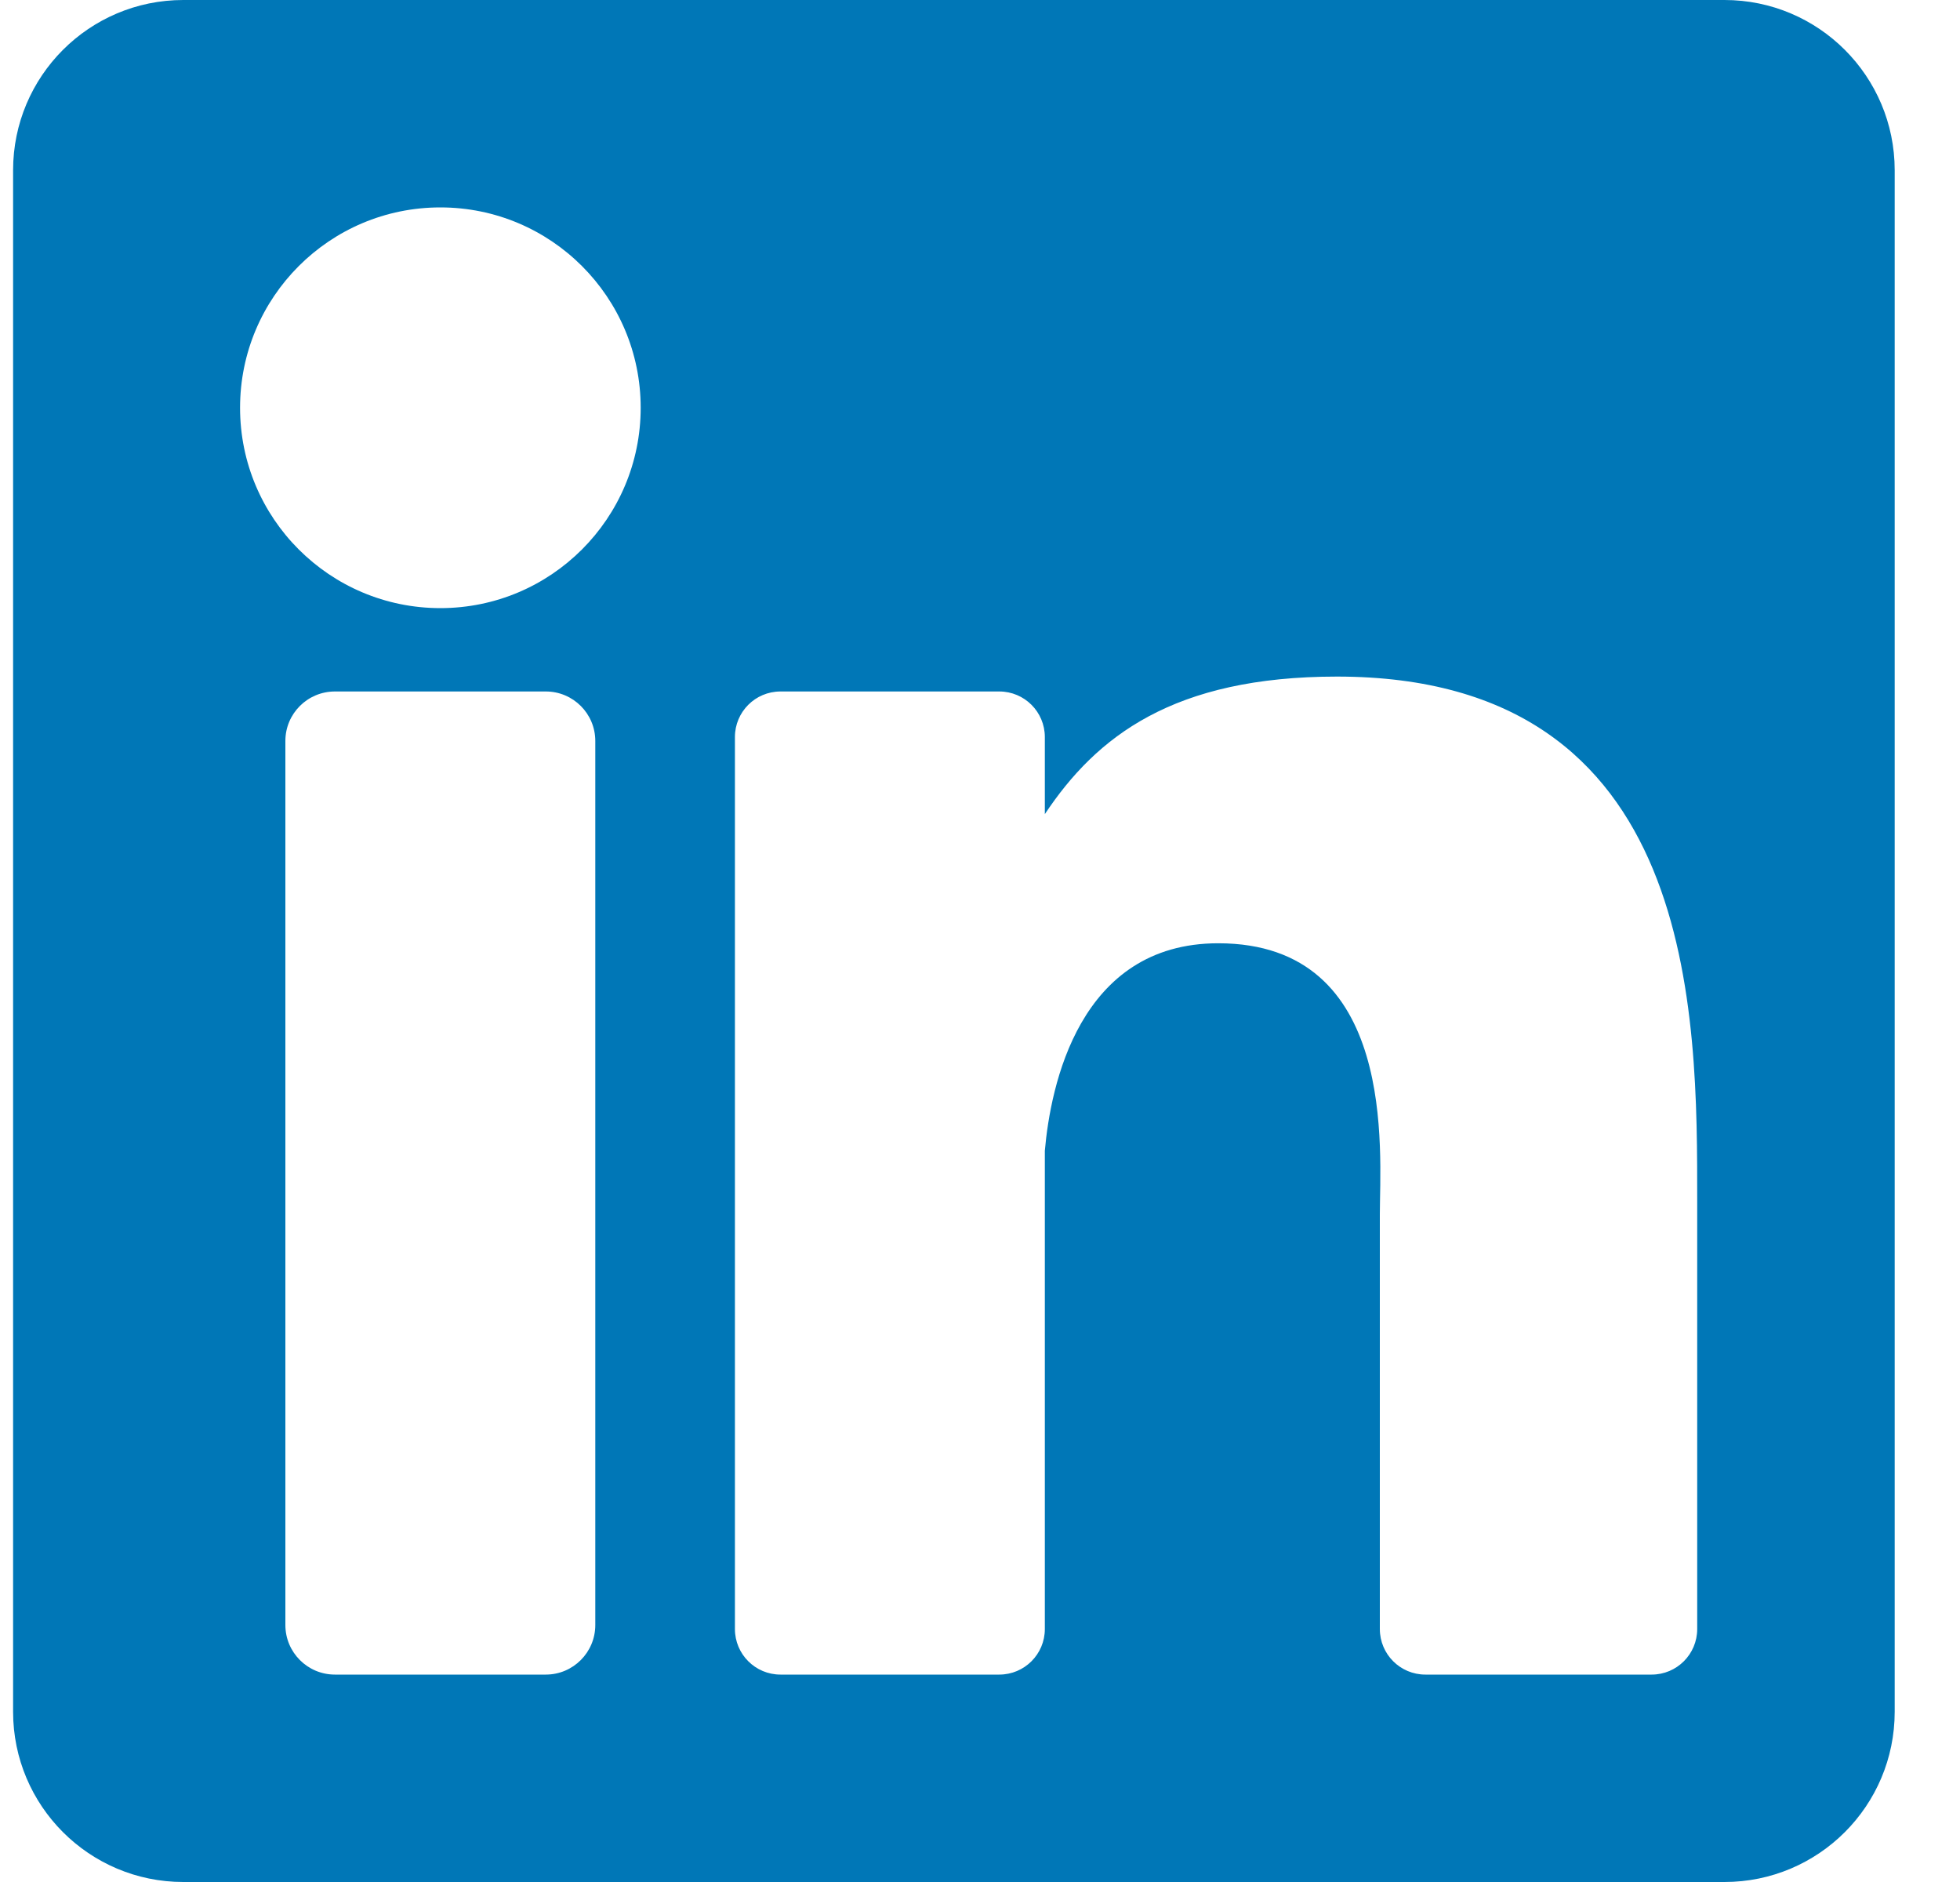 <svg width="25" height="24" viewBox="0 0 25 24" fill="none" xmlns="http://www.w3.org/2000/svg">
<path d="M21.996 0H2.338C1.139 0 0.167 0.972 0.167 2.171V21.829C0.167 23.028 1.139 24 2.338 24H21.996C23.195 24 24.167 23.028 24.167 21.829V2.171C24.167 0.972 23.195 0 21.996 0ZM7.593 20.723C7.593 21.072 7.31 21.355 6.962 21.355H4.272C3.923 21.355 3.64 21.072 3.64 20.723V9.449C3.64 9.1 3.923 8.818 4.272 8.818H6.962C7.31 8.818 7.593 9.1 7.593 9.449V20.723ZM5.617 7.755C4.206 7.755 3.062 6.611 3.062 5.2C3.062 3.789 4.206 2.645 5.617 2.645C7.028 2.645 8.172 3.789 8.172 5.2C8.172 6.611 7.028 7.755 5.617 7.755ZM21.648 20.774C21.648 21.095 21.388 21.355 21.067 21.355H18.181C17.86 21.355 17.6 21.095 17.6 20.774V15.486C17.6 14.697 17.832 12.029 15.539 12.029C13.76 12.029 13.399 13.855 13.327 14.675V20.774C13.327 21.095 13.067 21.355 12.746 21.355H9.955C9.634 21.355 9.374 21.095 9.374 20.774V9.399C9.374 9.078 9.634 8.818 9.955 8.818H12.746C13.067 8.818 13.327 9.078 13.327 9.399V10.382C13.986 9.392 14.966 8.628 17.053 8.628C21.674 8.628 21.648 12.946 21.648 15.318V20.774Z" fill="#0077B7"/>
</svg>
